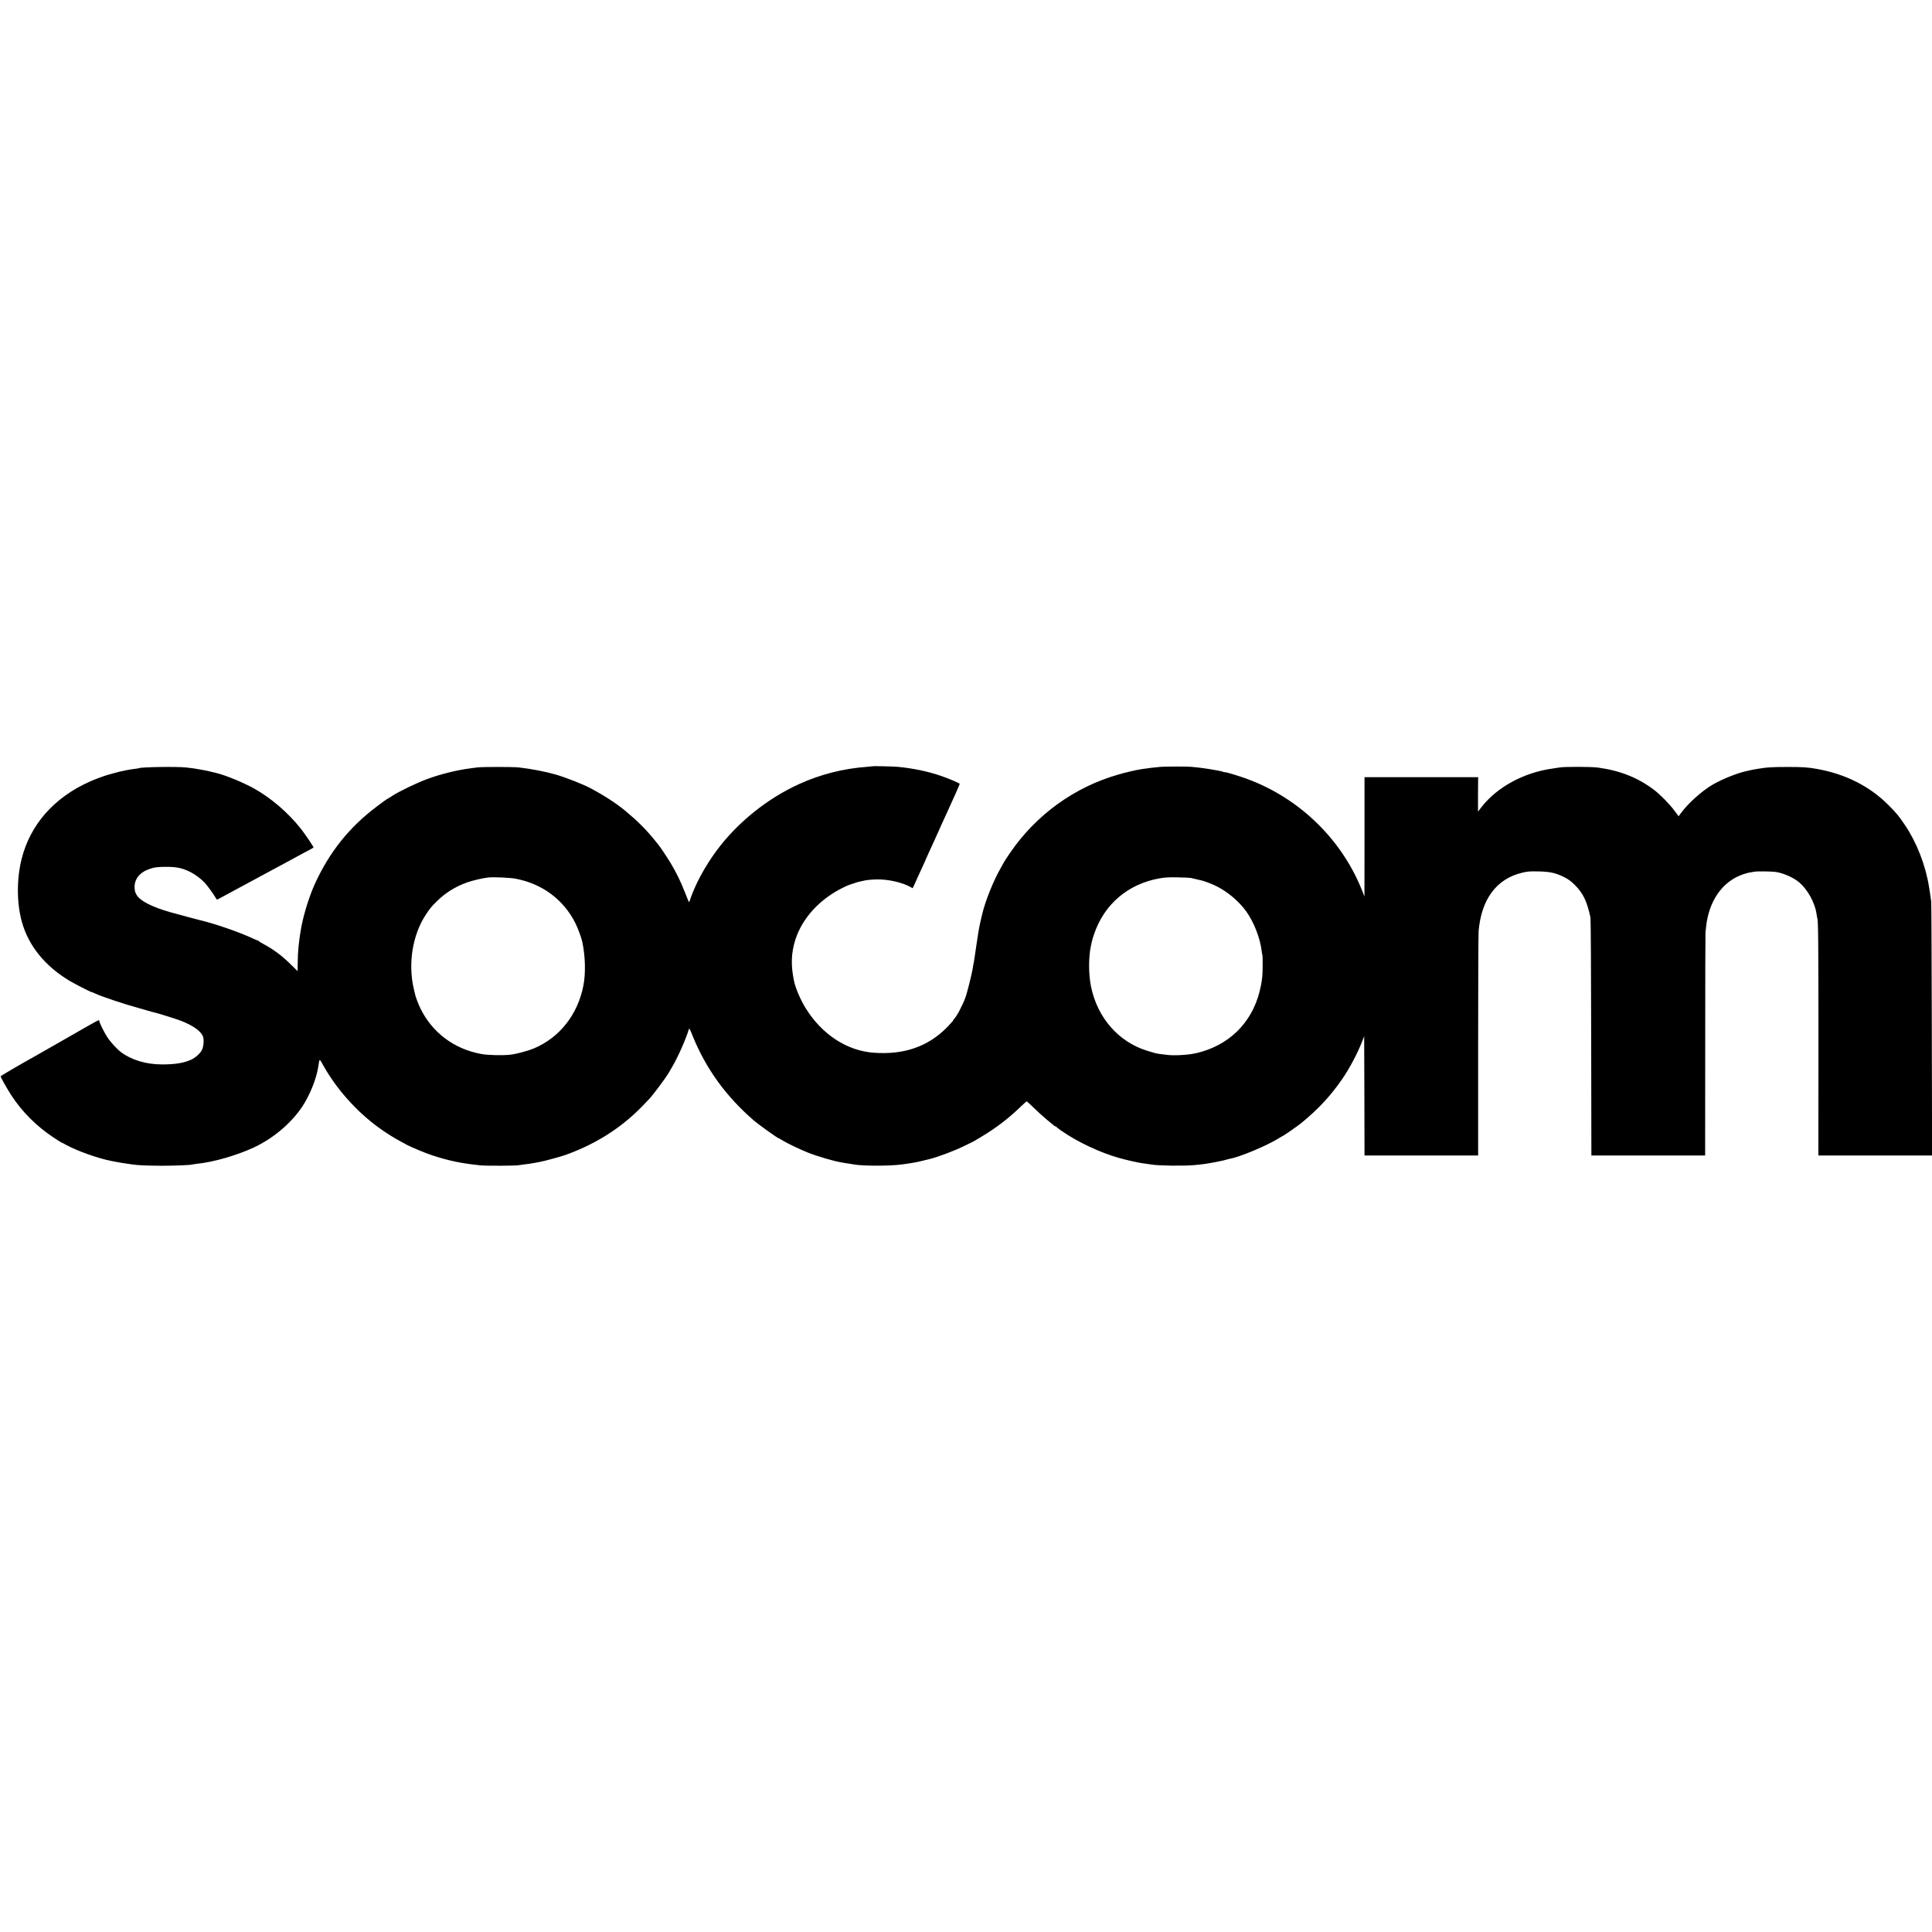 <?xml version="1.0" standalone="no"?>
<!DOCTYPE svg PUBLIC "-//W3C//DTD SVG 20010904//EN"
 "http://www.w3.org/TR/2001/REC-SVG-20010904/DTD/svg10.dtd">
<svg version="1.0" xmlns="http://www.w3.org/2000/svg"
 width="2921pt" height="2921pt" viewBox="0 0 2921 2921"
 preserveAspectRatio="xMidYMid meet">
<g transform="translate(0,2921) scale(0.1,-0.1)"
fill="#000000" stroke="none">
<path d="M13198 17625 c-2 -1 -43 -5 -93 -9 -349 -25 -700 -113 -1020 -259
-484 -219 -940 -586 -1252 -1009 -180 -244 -331 -525 -407 -762 -4 -10 -8 -17
-10 -15 -2 2 -30 69 -61 149 -66 168 -133 304 -218 445 -53 88 -149 232 -184
275 -7 8 -36 44 -65 80 -122 151 -252 280 -441 437 -121 101 -316 228 -517
335 -115 61 -367 160 -525 207 -152 44 -379 88 -560 108 -90 10 -552 10 -630
0 -33 -5 -78 -10 -100 -13 -210 -27 -453 -87 -663 -165 -156 -58 -424 -187
-525 -254 -38 -25 -71 -45 -74 -45 -3 0 -74 -51 -157 -114 -413 -311 -713
-684 -934 -1166 -75 -164 -158 -420 -198 -615 -2 -11 -6 -31 -9 -45 -7 -33
-23 -135 -29 -185 -14 -111 -17 -147 -21 -225 -2 -47 -4 -123 -5 -169 l0 -84
-103 101 c-56 56 -136 126 -177 157 -41 30 -80 58 -86 62 -23 18 -172 105
-189 112 -5 2 -18 11 -29 20 -10 9 -20 15 -22 13 -2 -1 -37 13 -77 32 -197 92
-565 220 -782 271 -45 11 -371 98 -455 122 -284 80 -469 176 -517 267 -22 41
-25 52 -28 108 -5 124 77 229 220 278 83 29 131 35 275 34 144 0 235 -21 350
-79 70 -35 162 -104 213 -159 43 -47 130 -166 157 -213 13 -24 27 -43 31 -43
5 0 28 11 51 24 93 51 156 85 233 126 44 23 103 55 130 70 28 15 79 43 115 62
36 19 119 65 185 100 66 36 161 87 210 113 50 26 108 57 130 70 22 12 76 42
120 65 44 24 100 55 125 68 25 13 71 38 102 54 32 16 58 33 58 37 0 12 -126
197 -183 271 -195 249 -459 477 -722 622 -162 90 -437 202 -572 233 -10 2 -47
11 -83 20 -35 9 -80 18 -99 21 -18 3 -43 8 -55 10 -54 11 -150 25 -217 31
-146 15 -678 6 -708 -11 -3 -2 -31 -7 -61 -10 -92 -11 -202 -33 -320 -66 -41
-11 -82 -22 -90 -25 -49 -13 -197 -68 -266 -99 -545 -241 -908 -653 -1038
-1176 -75 -303 -74 -665 4 -945 99 -360 346 -667 715 -890 83 -50 327 -175
342 -175 5 0 31 -11 59 -24 89 -42 441 -160 634 -212 30 -8 102 -29 160 -46
58 -16 113 -32 123 -33 33 -7 291 -88 356 -112 194 -72 323 -164 351 -247 17
-52 8 -151 -18 -203 -26 -50 -97 -114 -159 -143 -109 -51 -249 -74 -448 -73
-237 1 -457 67 -615 185 -60 45 -156 149 -205 223 -49 73 -125 228 -125 254 0
16 -16 8 -271 -138 -128 -74 -313 -179 -409 -234 -96 -55 -190 -108 -207 -118
-18 -11 -50 -28 -70 -40 -266 -148 -533 -305 -533 -312 0 -16 90 -176 158
-282 163 -252 389 -478 649 -648 56 -37 104 -67 106 -67 2 0 36 -17 74 -38
173 -95 484 -205 693 -246 124 -24 166 -31 240 -41 25 -3 56 -8 70 -10 76 -13
222 -19 440 -20 214 0 453 10 470 20 3 1 34 6 70 10 252 26 592 124 855 245
291 135 564 364 732 615 118 176 220 430 247 620 18 117 12 117 78 -1 195
-346 491 -680 820 -922 106 -79 248 -169 348 -221 36 -19 80 -43 98 -53 52
-29 288 -127 372 -154 252 -83 447 -124 735 -153 82 -9 530 -7 575 2 14 3 52
8 85 12 55 5 131 17 195 30 14 3 39 8 55 11 58 10 291 74 362 98 409 144 767
357 1066 636 66 61 151 148 227 230 49 54 234 303 272 366 82 138 103 177 162
299 55 112 129 295 151 374 6 20 17 1 59 -105 198 -489 500 -907 917 -1269 81
-70 367 -275 384 -275 3 0 24 -12 46 -26 75 -47 268 -140 399 -192 139 -55
392 -129 500 -146 19 -3 44 -7 55 -10 11 -2 42 -7 68 -10 27 -4 56 -9 66 -11
131 -25 545 -25 729 0 55 7 144 21 197 30 16 2 97 21 215 50 133 33 371 122
524 197 55 28 110 54 121 59 11 5 27 13 35 18 8 6 62 38 120 72 206 123 398
270 568 434 52 49 98 91 102 93 5 2 53 -40 107 -94 54 -53 141 -133 193 -176
130 -109 129 -108 139 -108 5 0 11 -3 13 -8 2 -4 32 -28 68 -53 244 -172 588
-334 885 -418 101 -28 275 -68 335 -76 90 -12 127 -18 144 -21 95 -18 483 -24
641 -10 130 11 201 21 335 47 121 24 124 25 168 38 18 5 36 10 40 11 130 16
565 197 740 307 29 18 54 33 56 33 12 0 229 151 291 201 255 209 444 412 617
664 115 167 232 389 304 574 l29 74 3 -901 2 -902 859 0 859 0 0 1658 c0 911
3 1691 7 1732 41 483 268 790 653 884 84 21 117 24 247 21 178 -3 265 -22 395
-87 63 -32 103 -62 160 -118 125 -125 183 -245 236 -490 5 -19 10 -837 11
-1817 l3 -1783 860 0 860 0 1 1678 c0 922 2 1686 4 1697 2 11 6 46 9 77 39
394 247 692 556 798 36 12 79 24 95 27 17 3 50 9 75 13 48 10 281 6 340 -5
111 -20 246 -80 328 -144 136 -108 254 -318 277 -496 4 -27 9 -52 10 -55 15
-24 18 -368 18 -1867 l-1 -1723 860 0 859 0 -4 1903 c-2 1046 -6 1918 -9 1937
-3 19 -8 58 -12 85 -3 28 -8 61 -11 75 -3 14 -7 41 -10 60 -51 326 -186 672
-364 936 -96 142 -128 180 -246 299 -286 288 -655 474 -1087 550 -140 25 -219
30 -453 29 -224 0 -301 -5 -415 -24 -30 -5 -71 -12 -90 -15 -19 -3 -43 -8 -52
-11 -9 -3 -25 -6 -35 -8 -144 -28 -390 -126 -538 -214 -157 -94 -361 -276
-463 -415 l-43 -58 -62 83 c-73 99 -216 245 -307 314 -243 185 -513 293 -850
339 -102 14 -511 15 -585 1 -16 -3 -66 -10 -110 -17 -425 -60 -824 -276 -1058
-571 -33 -43 -61 -78 -61 -78 -1 0 0 117 0 260 l2 260 -859 0 -859 0 0 -902
-1 -903 -37 95 c-322 805 -998 1440 -1827 1715 -60 20 -117 38 -126 40 -8 2
-39 10 -67 19 -29 8 -52 13 -52 11 0 -3 -11 0 -25 5 -30 11 -45 14 -195 40
-63 10 -146 22 -185 26 -38 4 -83 8 -100 10 -57 7 -391 6 -470 0 -76 -7 -199
-21 -275 -33 -88 -13 -237 -47 -361 -83 -665 -190 -1244 -609 -1637 -1183 -46
-67 -88 -131 -93 -142 -5 -11 -25 -47 -44 -80 -108 -183 -237 -501 -285 -705
-23 -98 -42 -177 -44 -195 -2 -11 -9 -49 -15 -85 -6 -36 -13 -83 -16 -105 -4
-22 -8 -51 -10 -65 -2 -14 -7 -47 -11 -75 -3 -27 -8 -59 -10 -70 -2 -11 -7
-40 -10 -65 -3 -25 -7 -52 -9 -60 -2 -8 -7 -30 -10 -47 -3 -18 -7 -47 -10 -64
-16 -92 -87 -373 -108 -429 -49 -129 -131 -284 -174 -328 -7 -7 -13 -17 -13
-21 0 -4 -39 -48 -87 -98 -288 -295 -652 -423 -1113 -389 -405 29 -784 277
-1029 673 -78 126 -154 303 -176 410 -50 237 -44 422 19 623 105 331 373 622
734 796 40 20 81 37 90 39 9 2 37 11 62 20 45 17 64 22 110 31 14 3 32 7 40 9
33 9 119 18 195 19 171 4 383 -44 512 -115 l31 -18 23 47 c12 26 30 65 39 87
10 22 32 70 49 108 71 153 91 198 91 201 0 2 21 48 46 103 26 54 63 136 84
183 42 96 180 399 215 475 67 144 165 366 165 374 0 10 -167 81 -290 123 -195
66 -411 111 -640 134 -67 6 -376 14 -382 9z m-5403 -1700 c403 -76 725 -316
903 -670 39 -77 95 -229 107 -290 45 -220 51 -467 16 -653 -85 -440 -359 -789
-749 -953 -94 -39 -263 -84 -357 -95 -112 -13 -331 -8 -435 10 -413 74 -749
326 -927 697 -29 59 -70 169 -78 209 -2 8 -10 44 -19 80 -90 385 -18 823 187
1129 62 92 76 109 159 192 130 129 280 223 458 287 79 29 239 66 320 75 84 9
331 -2 415 -18z m10210 11 c25 -6 108 -25 175 -41 32 -8 128 -44 184 -70 180
-83 363 -234 479 -396 116 -163 210 -404 233 -601 3 -29 8 -56 11 -60 5 -9 4
-282 -2 -318 -2 -14 -6 -47 -9 -75 -3 -27 -18 -96 -31 -151 -120 -485 -473
-827 -965 -938 -121 -27 -332 -39 -440 -24 -30 4 -77 10 -105 13 -53 7 -63 9
-193 49 -432 134 -751 500 -847 971 -39 191 -38 457 1 625 3 14 8 36 11 50 2
14 17 64 33 112 152 454 512 763 990 848 82 14 142 18 275 15 94 -1 184 -6
200 -9z"/>
</g>
</svg>
